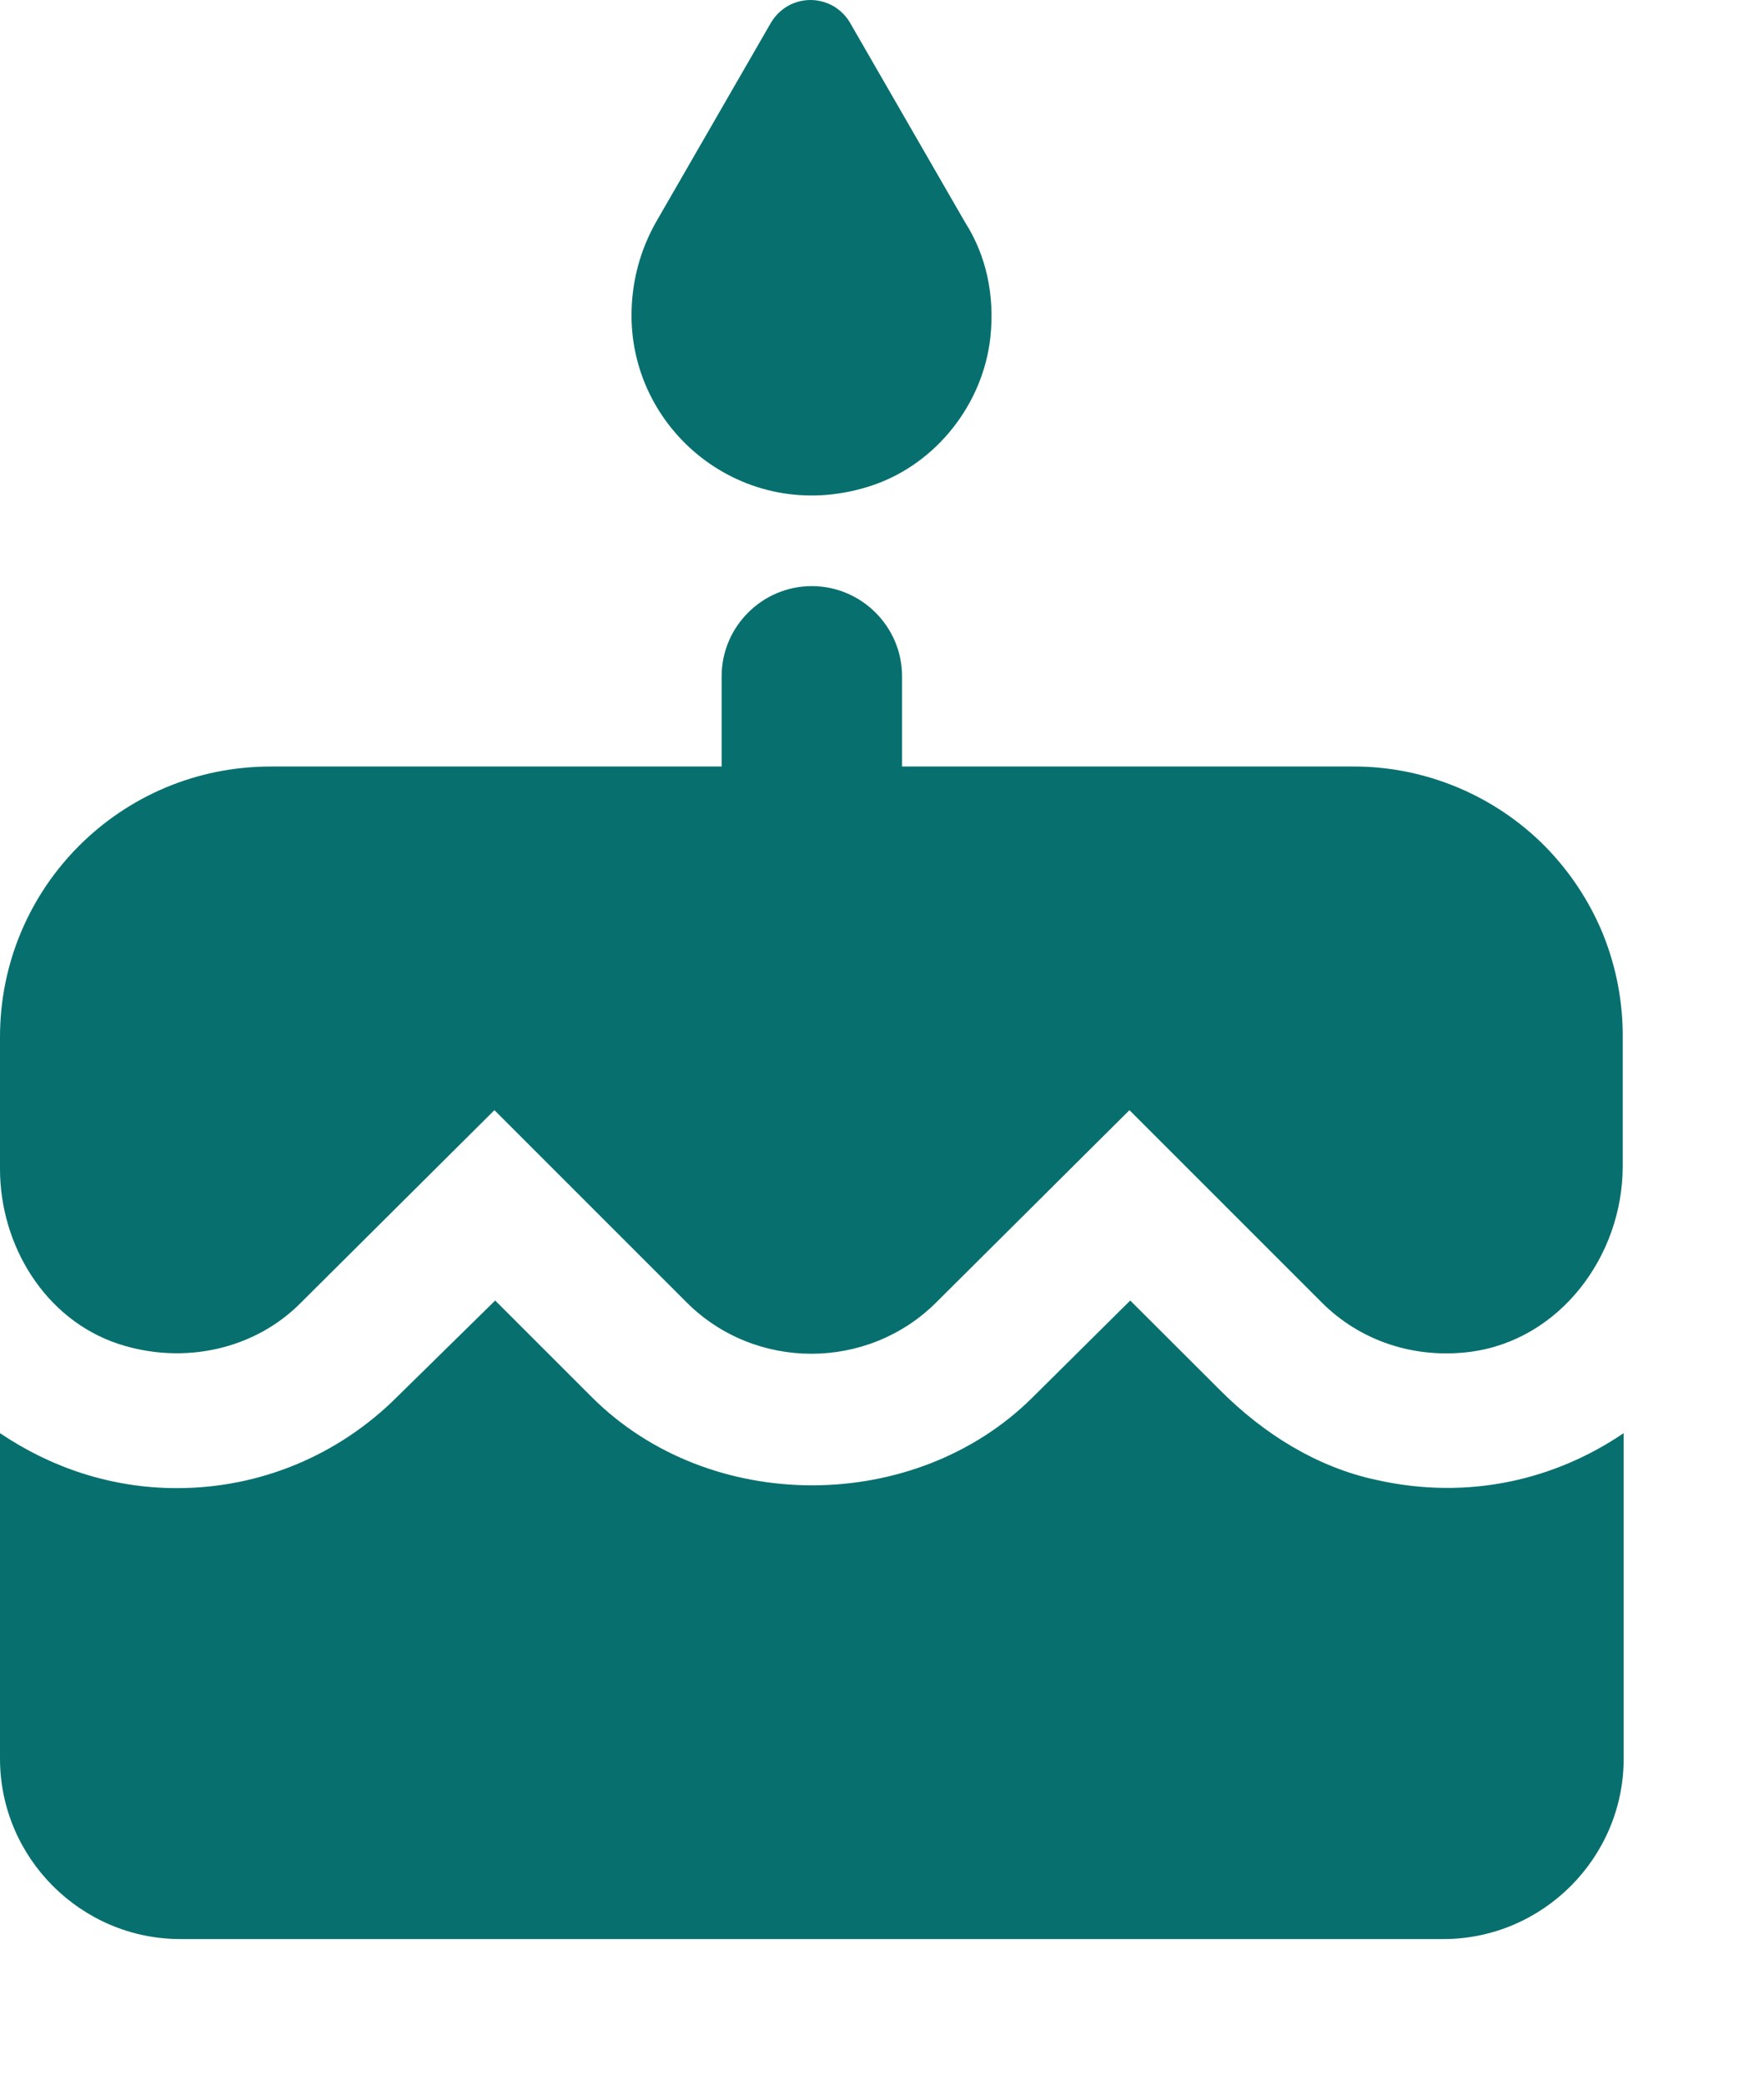 <?xml version="1.0" encoding="utf-8"?>
<svg xmlns="http://www.w3.org/2000/svg" fill="none" height="100%" overflow="visible" preserveAspectRatio="none" style="display: block;" viewBox="0 0 11 13" width="100%">
<path d="M5.445 3.025C5.839 2.89 6.131 2.519 6.176 2.102C6.204 1.838 6.148 1.59 6.019 1.388L5.299 0.139C5.274 0.097 5.238 0.062 5.195 0.037C5.152 0.013 5.103 0 5.054 0C5.005 0 4.956 0.013 4.913 0.037C4.87 0.062 4.835 0.097 4.809 0.139L4.089 1.388C3.994 1.557 3.938 1.754 3.938 1.967C3.938 2.71 4.669 3.289 5.445 3.025ZM7.611 8.672L7.048 8.11L6.441 8.712C5.709 9.443 4.427 9.449 3.69 8.712L3.088 8.11L2.475 8.712C2.109 9.077 1.62 9.28 1.103 9.28C0.692 9.28 0.315 9.15 0 8.937V10.967C0 11.586 0.506 12.092 1.125 12.092H9C9.619 12.092 10.125 11.586 10.125 10.967V8.937C9.703 9.224 9.163 9.359 8.584 9.229C8.213 9.15 7.881 8.942 7.611 8.672ZM8.438 4.78H5.625V4.217C5.625 3.908 5.372 3.655 5.062 3.655C4.753 3.655 4.5 3.908 4.5 4.217V4.78H1.688C0.754 4.78 0 5.534 0 6.467V7.289C0 7.767 0.281 8.228 0.737 8.38C1.147 8.515 1.592 8.414 1.879 8.121L3.083 6.923L4.281 8.121C4.708 8.549 5.411 8.549 5.839 8.121L7.043 6.923L8.241 8.121C8.482 8.363 8.82 8.475 9.169 8.43C9.726 8.357 10.119 7.834 10.119 7.272V6.473C10.121 6.251 10.079 6.031 9.996 5.825C9.912 5.62 9.788 5.433 9.632 5.275C9.476 5.118 9.289 4.993 9.084 4.908C8.879 4.823 8.659 4.779 8.438 4.78Z" fill="#07706F" id="Vector"/>
</svg>